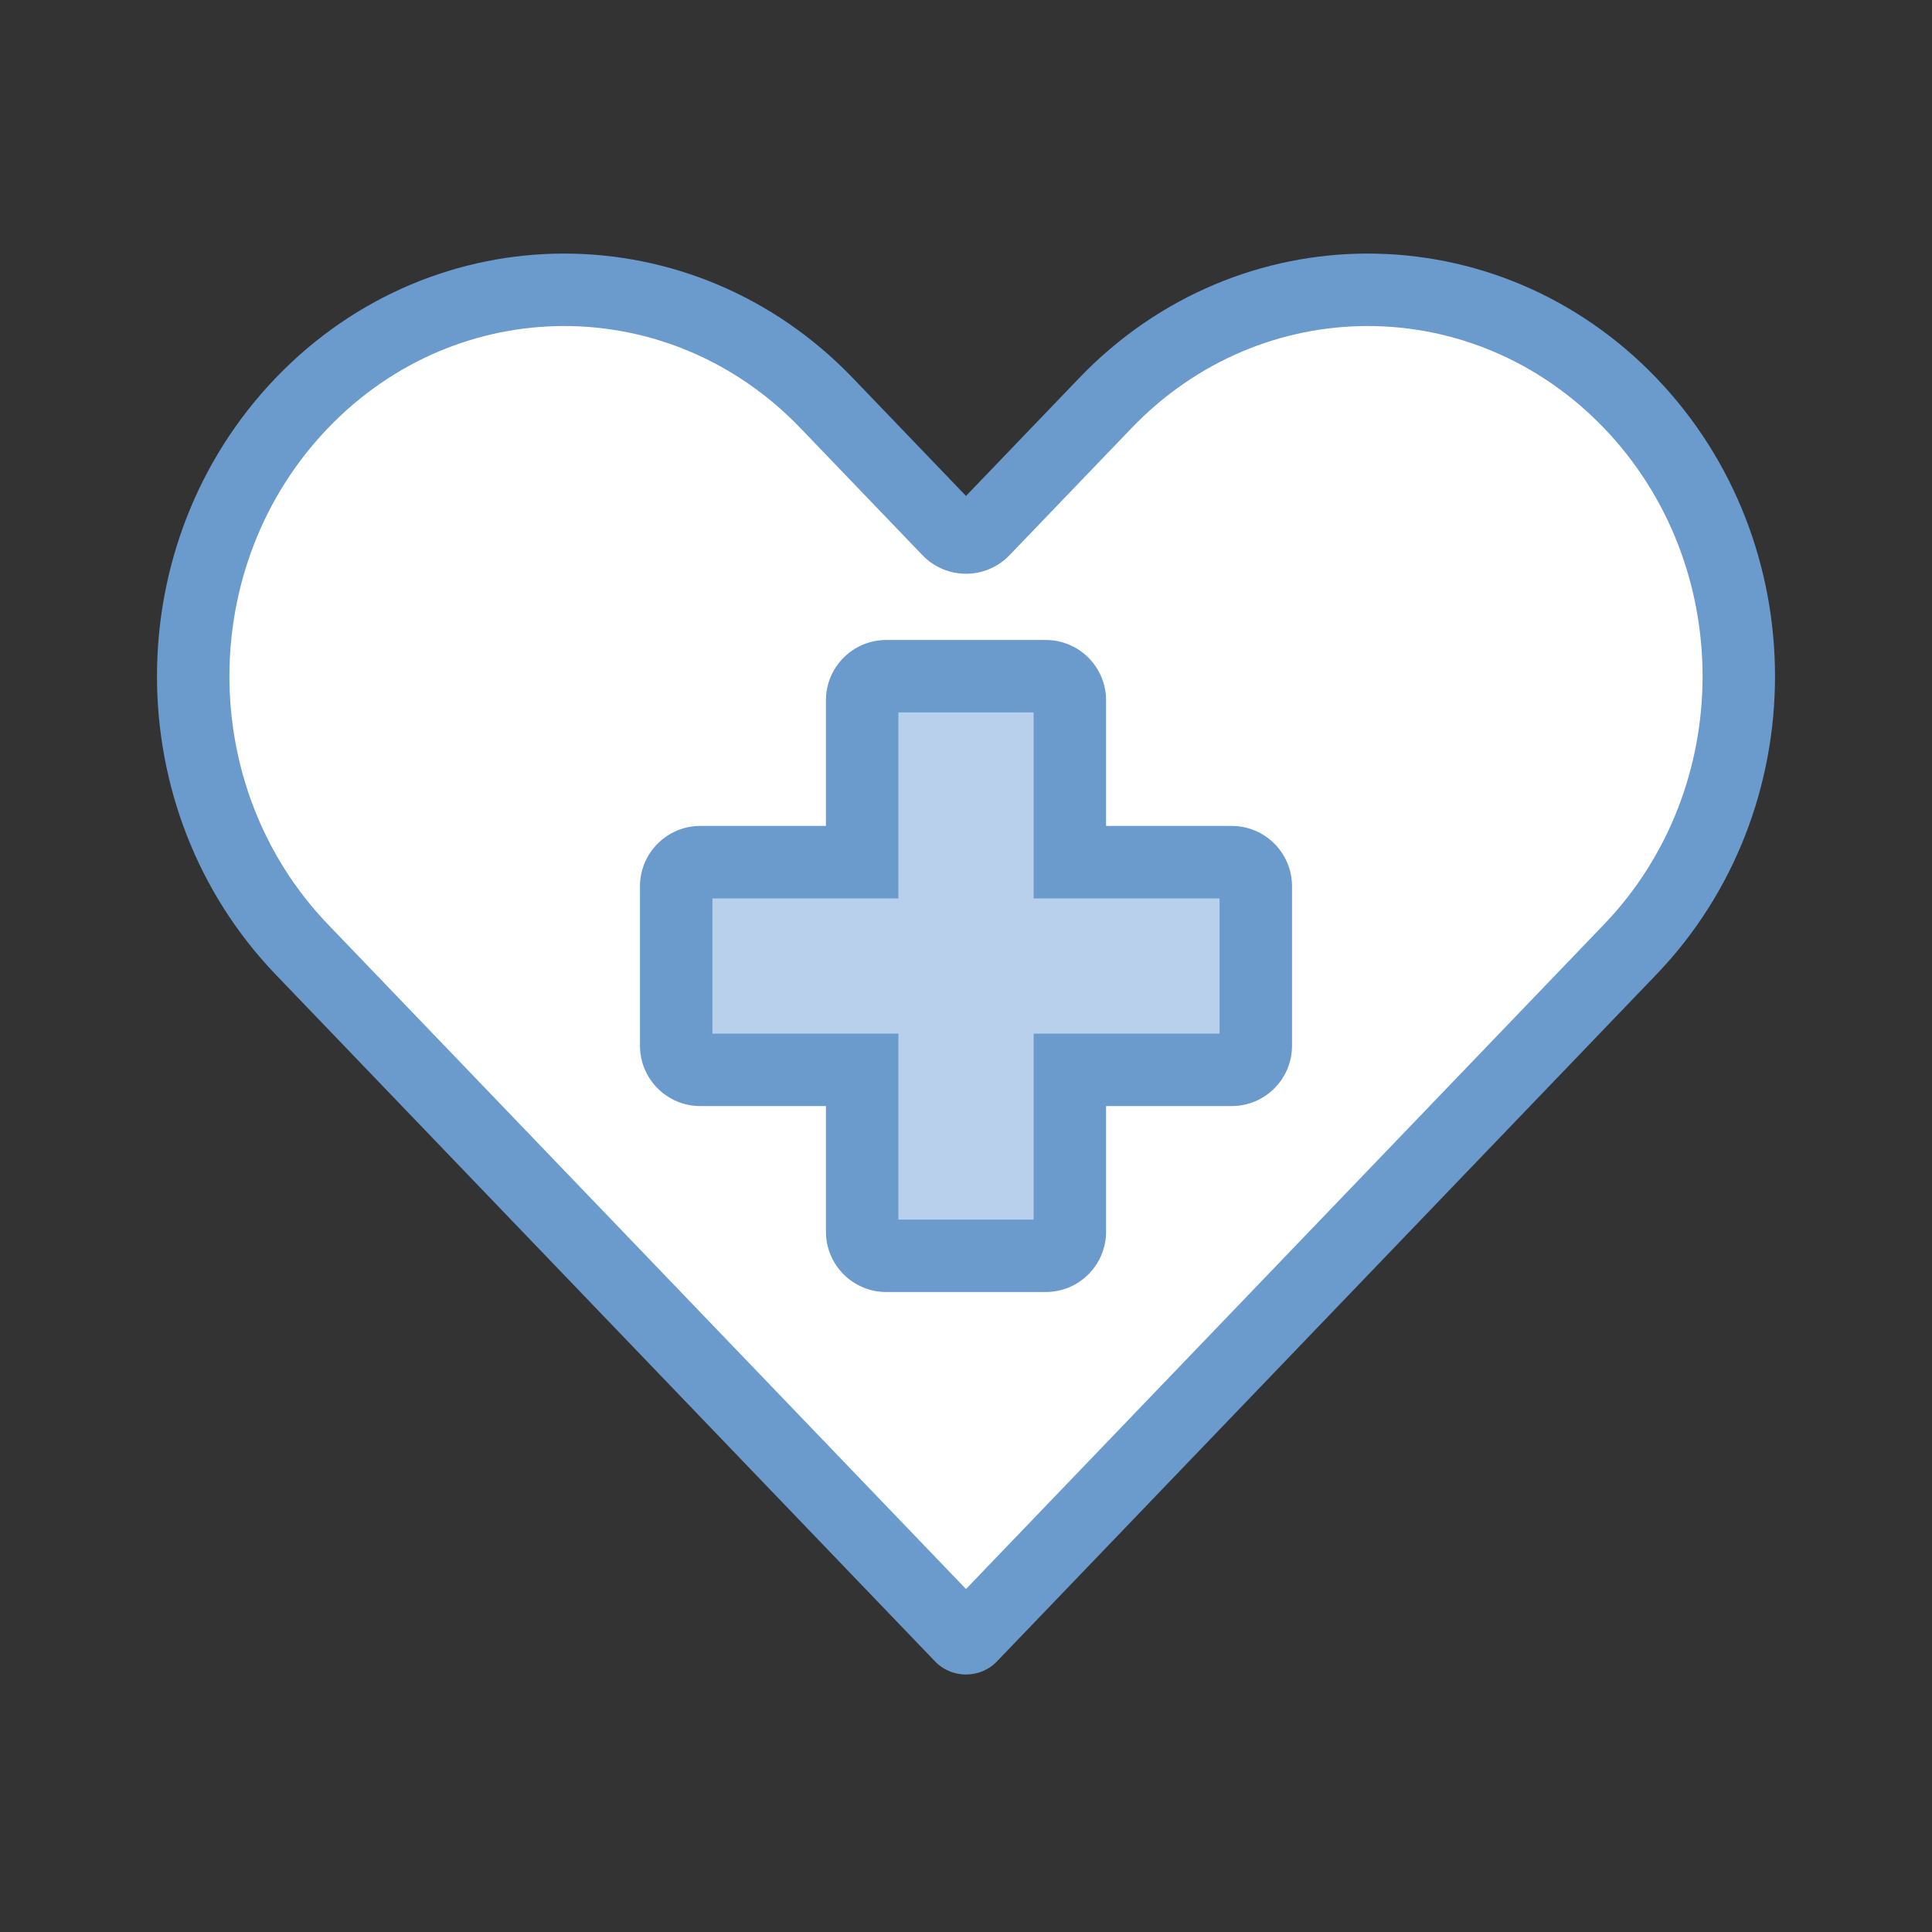 <svg width="80" height="80" viewBox="0 0 80 80" fill="none" xmlns="http://www.w3.org/2000/svg">
<rect x="0" y="0" width="80" height="80" fill="#333333" stroke="none"/>
<path d="M12.5 16.687C18.499 10.438 28.226 10.438 34.226 16.687L39.279 21.95C39.672 22.36 40.328 22.36 40.721 21.95L45.774 16.687C51.774 10.438 61.501 10.438 67.5 16.687C73.5 22.936 73.5 33.069 67.5 39.318L40.22 67.735C40.106 67.873 39.894 67.873 39.78 67.735L12.5 39.318C6.5 33.069 6.5 22.936 12.5 16.687Z" fill="white"/>
<path fill-rule="evenodd" clip-rule="evenodd" d="M11.418 15.648C18.007 8.784 28.718 8.784 35.308 15.648L40 20.536L44.692 15.648C51.282 8.784 61.993 8.784 68.582 15.648C75.139 22.478 75.139 33.527 68.582 40.357L41.325 68.75C40.617 69.534 39.383 69.534 38.675 68.75L11.418 40.357C4.861 33.527 4.861 22.478 11.418 15.648ZM33.144 17.726C27.735 12.091 18.991 12.091 13.582 17.726C8.139 23.395 8.139 32.61 13.582 38.279L40 65.798L66.418 38.279C71.861 32.61 71.861 23.395 66.418 17.726C61.009 12.091 52.265 12.091 46.856 17.726L41.803 22.989C40.82 24.014 39.18 24.014 38.197 22.989L33.144 17.726Z" fill="#6A9BCC"/>
<path d="M44.3 29C44.3 28.448 43.852 28 43.3 28H36.7C36.148 28 35.7 28.448 35.7 29V35.7H29C28.448 35.7 28 36.148 28 36.7V43.3C28 43.852 28.448 44.3 29 44.3H35.7V51C35.7 51.552 36.148 52 36.7 52H43.3C43.852 52 44.3 51.552 44.3 51V44.3H51C51.552 44.3 52 43.852 52 43.3V36.7C52 36.148 51.552 35.7 51 35.7H44.3V29Z" fill="#B9D0ED"/>
<path fill-rule="evenodd" clip-rule="evenodd" d="M34.2 29C34.2 27.619 35.319 26.5 36.7 26.5H43.3C44.681 26.5 45.8 27.619 45.8 29V34.2H51C52.381 34.2 53.5 35.319 53.5 36.7V43.3C53.5 44.681 52.381 45.8 51 45.8H45.8V51C45.8 52.381 44.681 53.5 43.3 53.5H36.7C35.319 53.5 34.2 52.381 34.2 51V45.8H29C27.619 45.8 26.5 44.681 26.5 43.3V36.7C26.5 35.319 27.619 34.2 29 34.2H34.2V29ZM37.2 29.5V37.2H29.5V42.8H37.2V50.5H42.8V42.8H50.5V37.2H42.8V29.5H37.2Z" fill="#6A9BCC"/>
</svg>